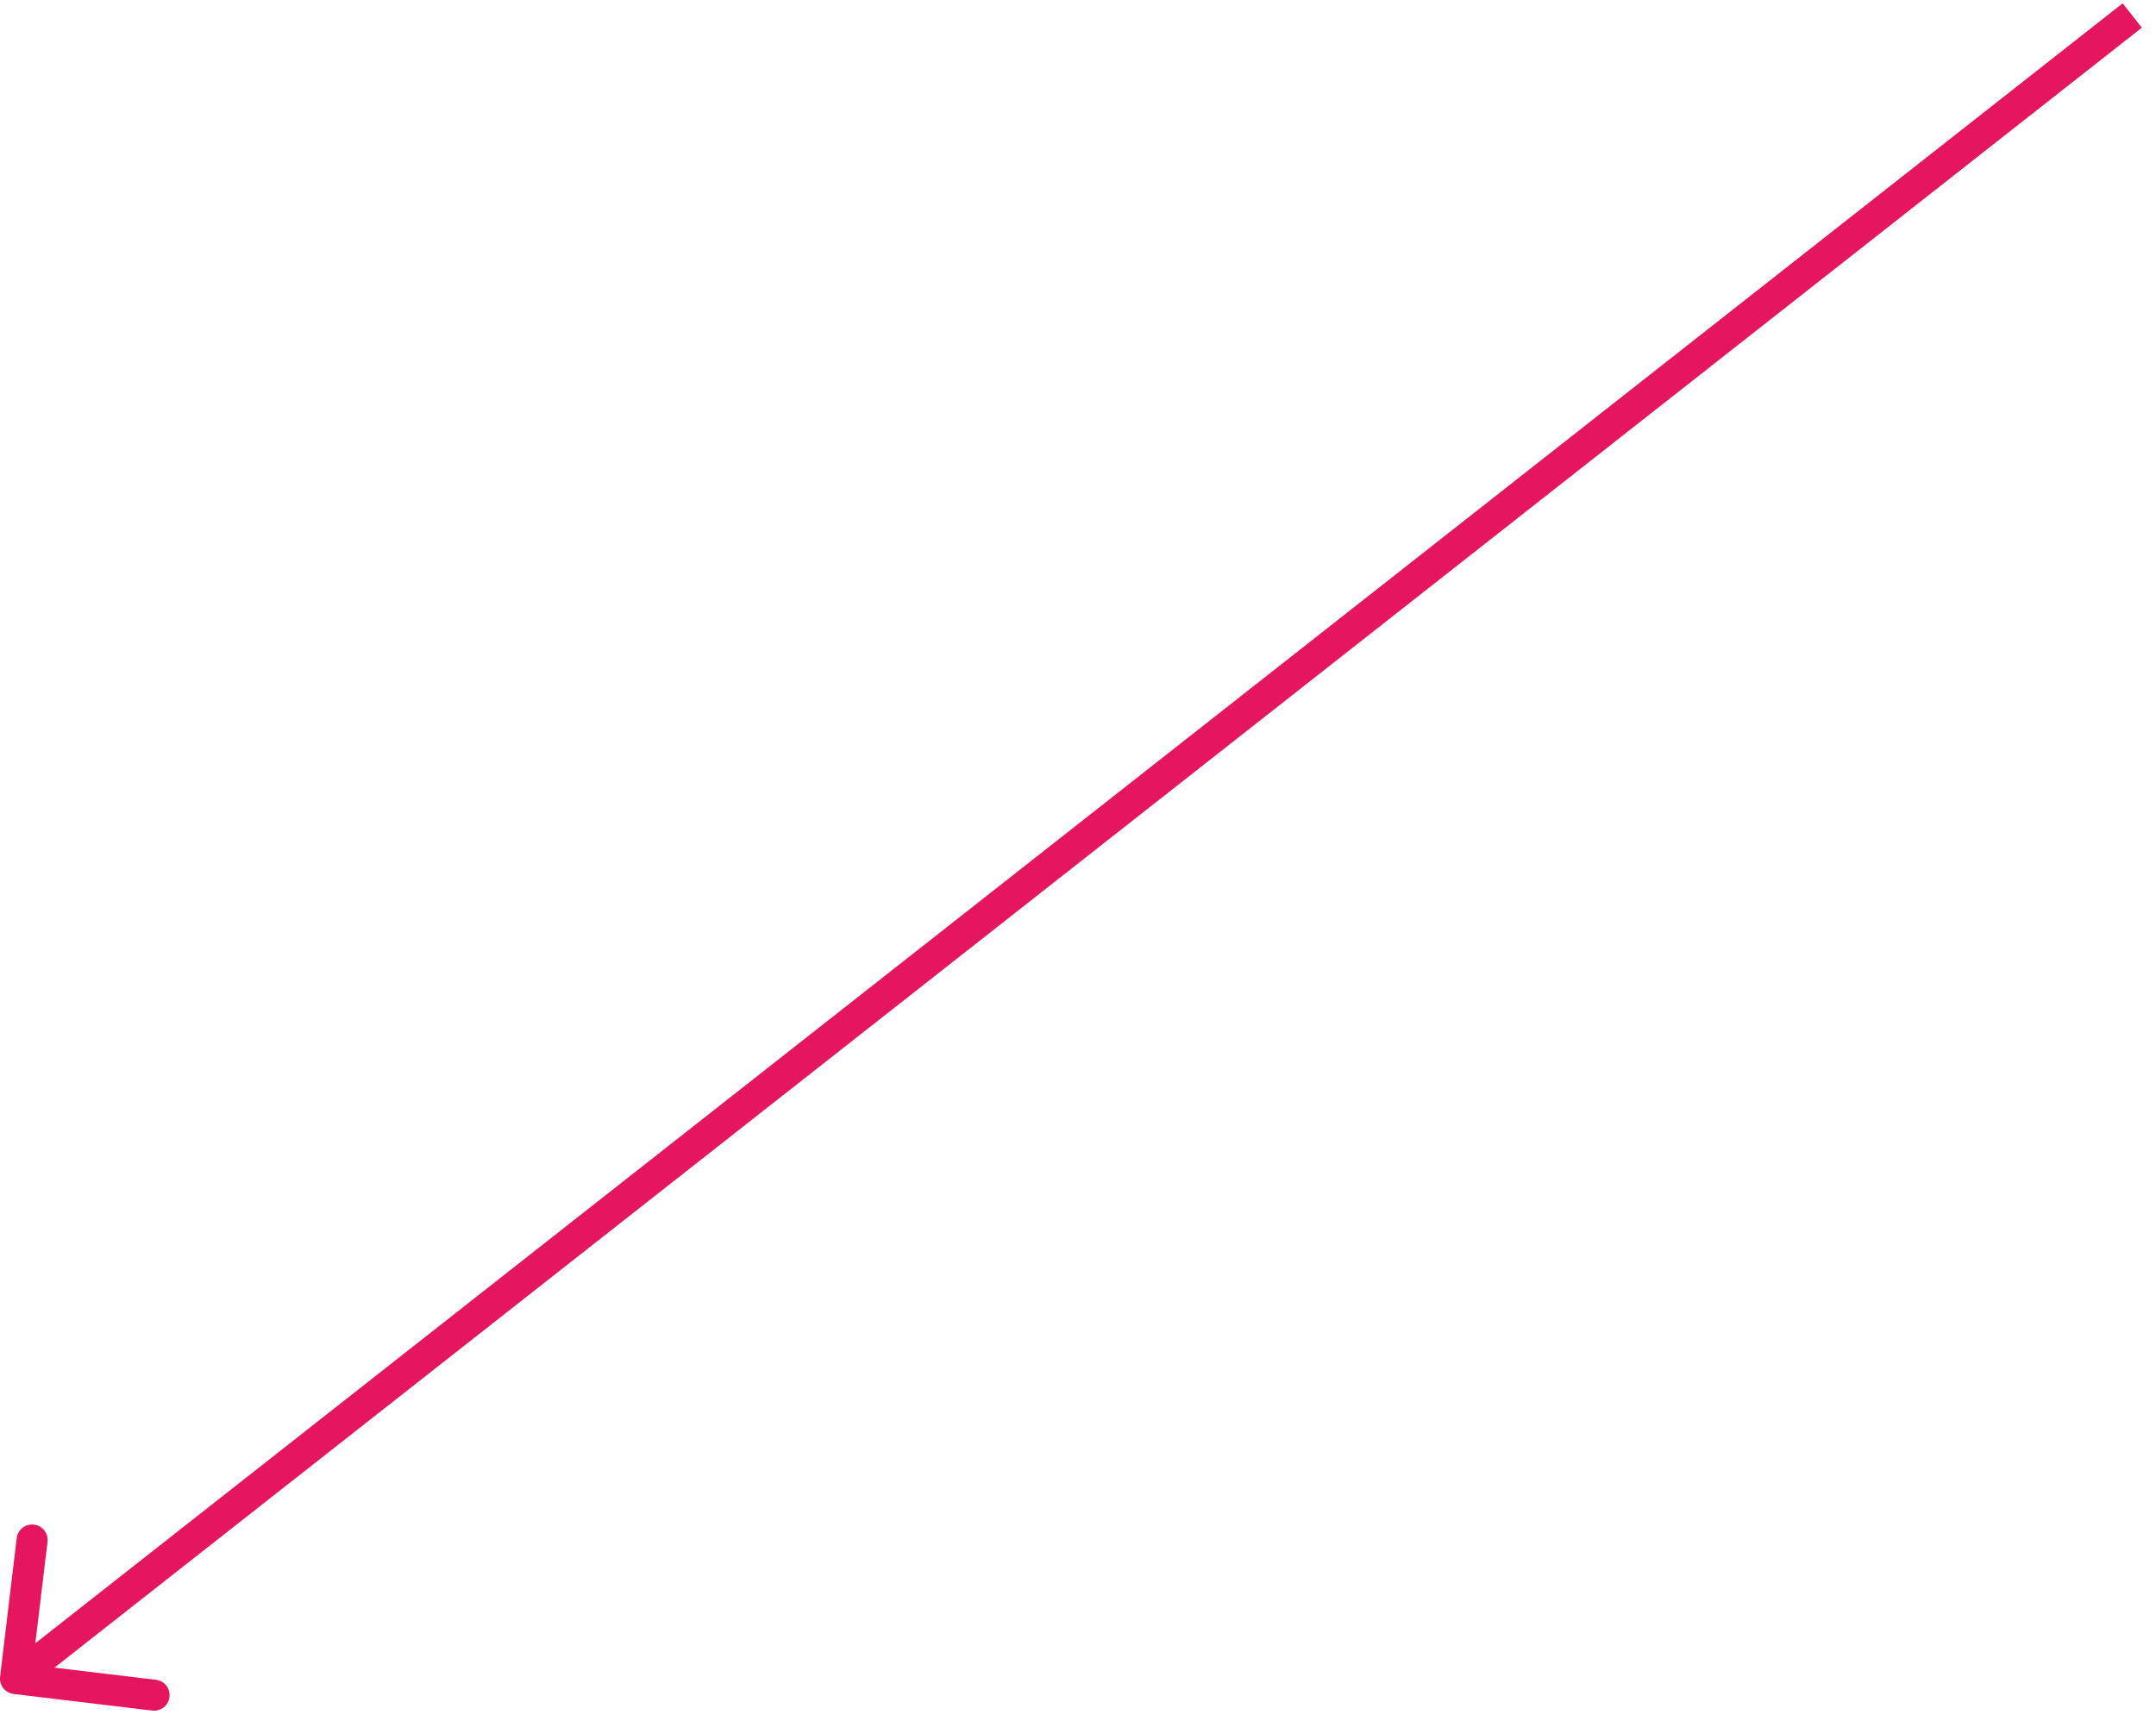 <?xml version="1.0" encoding="UTF-8"?> <svg xmlns="http://www.w3.org/2000/svg" width="139" height="111" viewBox="0 0 139 111" fill="none"><path d="M0.005 108.123C-0.06 108.671 0.331 109.169 0.879 109.235L9.815 110.306C10.364 110.372 10.861 109.981 10.927 109.433C10.993 108.884 10.602 108.386 10.053 108.321L2.11 107.368L3.063 99.425C3.129 98.877 2.737 98.379 2.189 98.313C1.641 98.247 1.143 98.638 1.077 99.187L0.005 108.123ZM136.851 0.214L0.38 107.456L1.616 109.028L138.087 1.786L136.851 0.214Z" fill="#E5165E"></path></svg> 